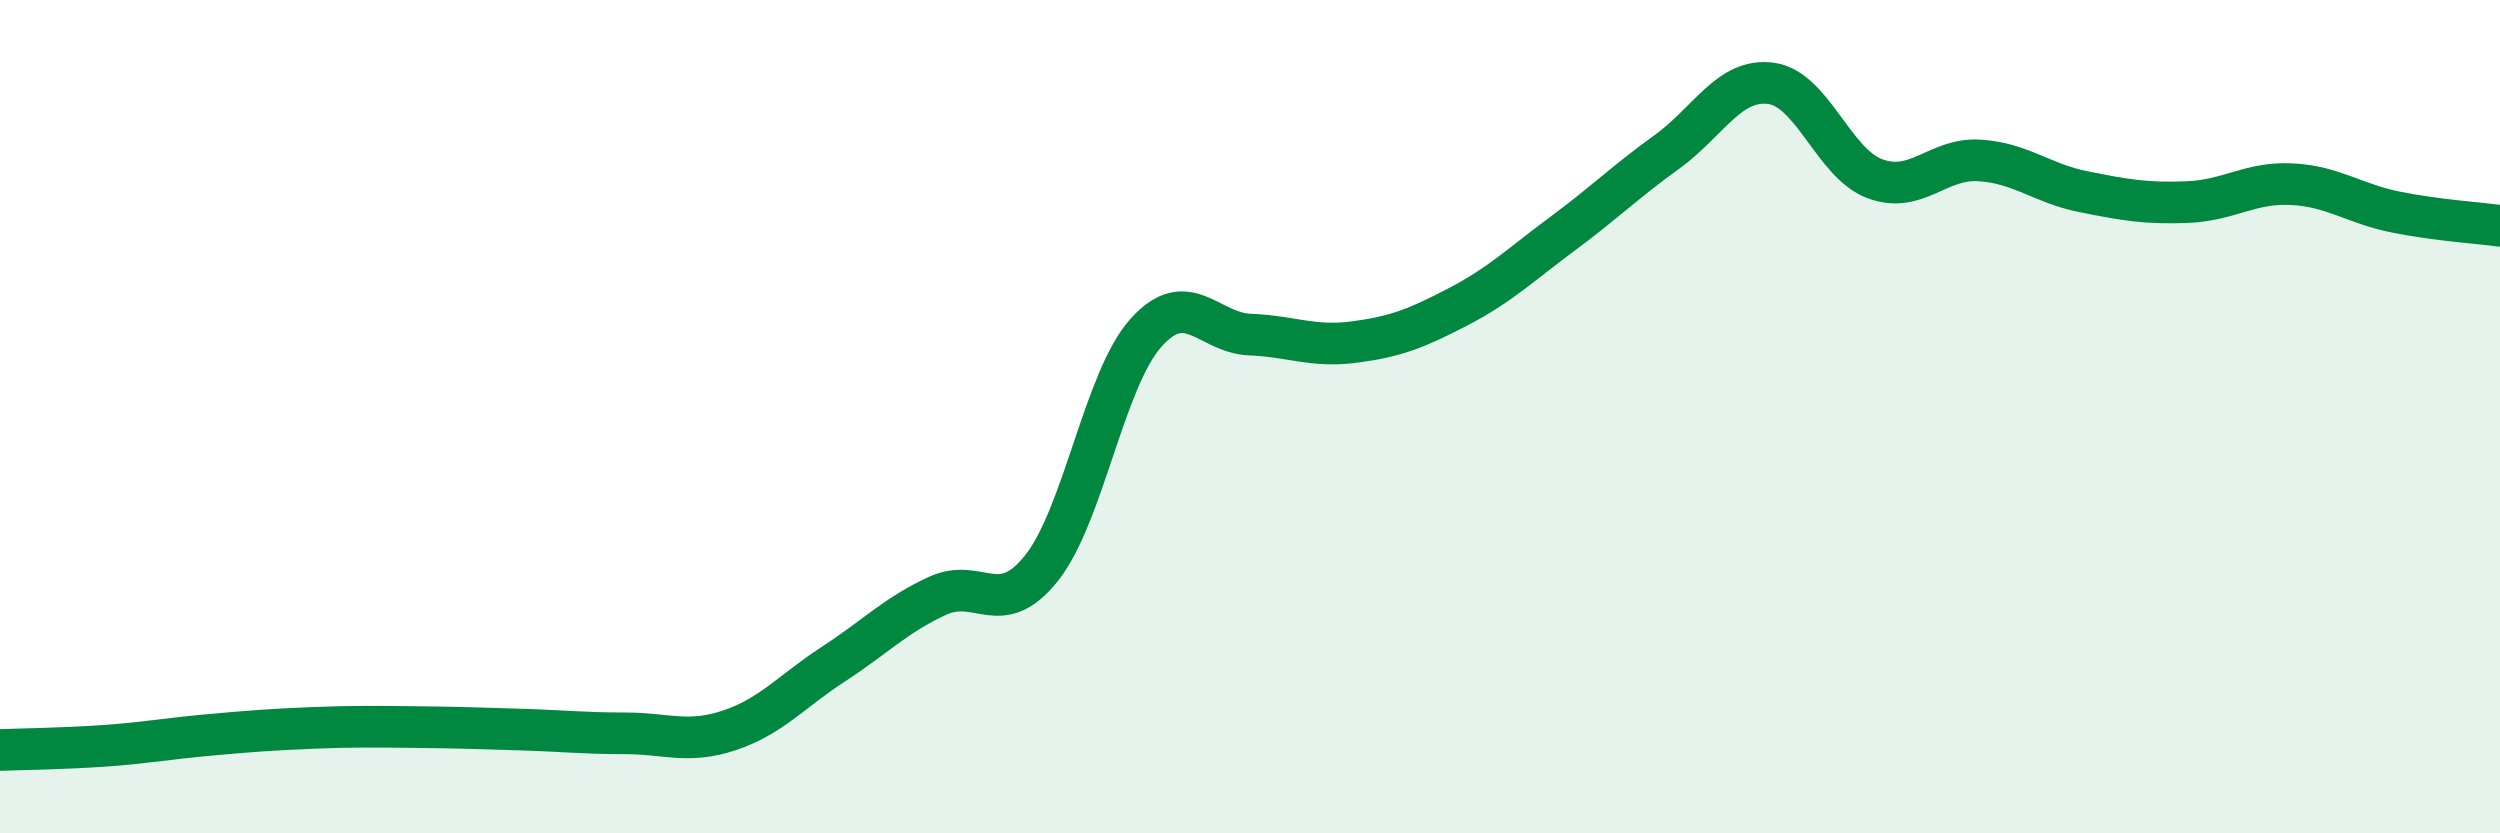 
    <svg width="60" height="20" viewBox="0 0 60 20" xmlns="http://www.w3.org/2000/svg">
      <path
        d="M 0,18 C 0.5,17.98 1.5,17.97 2.5,17.9 C 3.5,17.83 4,17.73 5,17.64 C 6,17.55 6.5,17.51 7.5,17.47 C 8.5,17.43 9,17.44 10,17.45 C 11,17.46 11.5,17.48 12.5,17.51 C 13.5,17.54 14,17.6 15,17.6 C 16,17.6 16.5,17.86 17.5,17.53 C 18.5,17.2 19,16.59 20,15.94 C 21,15.29 21.5,14.76 22.5,14.3 C 23.5,13.84 24,14.89 25,13.63 C 26,12.37 26.5,9.11 27.5,7.99 C 28.5,6.87 29,7.99 30,8.03 C 31,8.07 31.5,8.34 32.5,8.21 C 33.5,8.08 34,7.88 35,7.36 C 36,6.84 36.5,6.35 37.5,5.61 C 38.5,4.87 39,4.37 40,3.65 C 41,2.93 41.5,1.87 42.5,2 C 43.5,2.13 44,3.92 45,4.29 C 46,4.66 46.5,3.79 47.5,3.85 C 48.5,3.91 49,4.4 50,4.6 C 51,4.8 51.5,4.89 52.5,4.85 C 53.5,4.81 54,4.37 55,4.42 C 56,4.47 56.5,4.89 57.5,5.09 C 58.5,5.29 59.5,5.35 60,5.42L60 20L0 20Z"
        fill="#008740"
        opacity="0.1"
        stroke-linecap="round"
        stroke-linejoin="round"
      />
      <path
        d="M 0,18 C 0.5,17.98 1.5,17.97 2.5,17.9 C 3.5,17.83 4,17.73 5,17.64 C 6,17.55 6.5,17.51 7.5,17.47 C 8.5,17.43 9,17.44 10,17.45 C 11,17.46 11.5,17.48 12.5,17.51 C 13.5,17.54 14,17.6 15,17.6 C 16,17.6 16.5,17.86 17.5,17.53 C 18.5,17.2 19,16.59 20,15.94 C 21,15.29 21.5,14.76 22.5,14.3 C 23.5,13.84 24,14.89 25,13.63 C 26,12.37 26.5,9.11 27.5,7.99 C 28.5,6.87 29,7.99 30,8.03 C 31,8.07 31.5,8.34 32.5,8.21 C 33.5,8.08 34,7.88 35,7.36 C 36,6.84 36.5,6.35 37.5,5.61 C 38.5,4.87 39,4.37 40,3.65 C 41,2.93 41.5,1.87 42.5,2 C 43.5,2.13 44,3.92 45,4.29 C 46,4.66 46.5,3.79 47.5,3.85 C 48.5,3.91 49,4.4 50,4.6 C 51,4.8 51.5,4.89 52.5,4.85 C 53.5,4.81 54,4.37 55,4.42 C 56,4.47 56.5,4.89 57.5,5.09 C 58.5,5.29 59.5,5.35 60,5.42"
        stroke="#008740"
        stroke-width="1"
        fill="none"
        stroke-linecap="round"
        stroke-linejoin="round"
      />
    </svg>
  